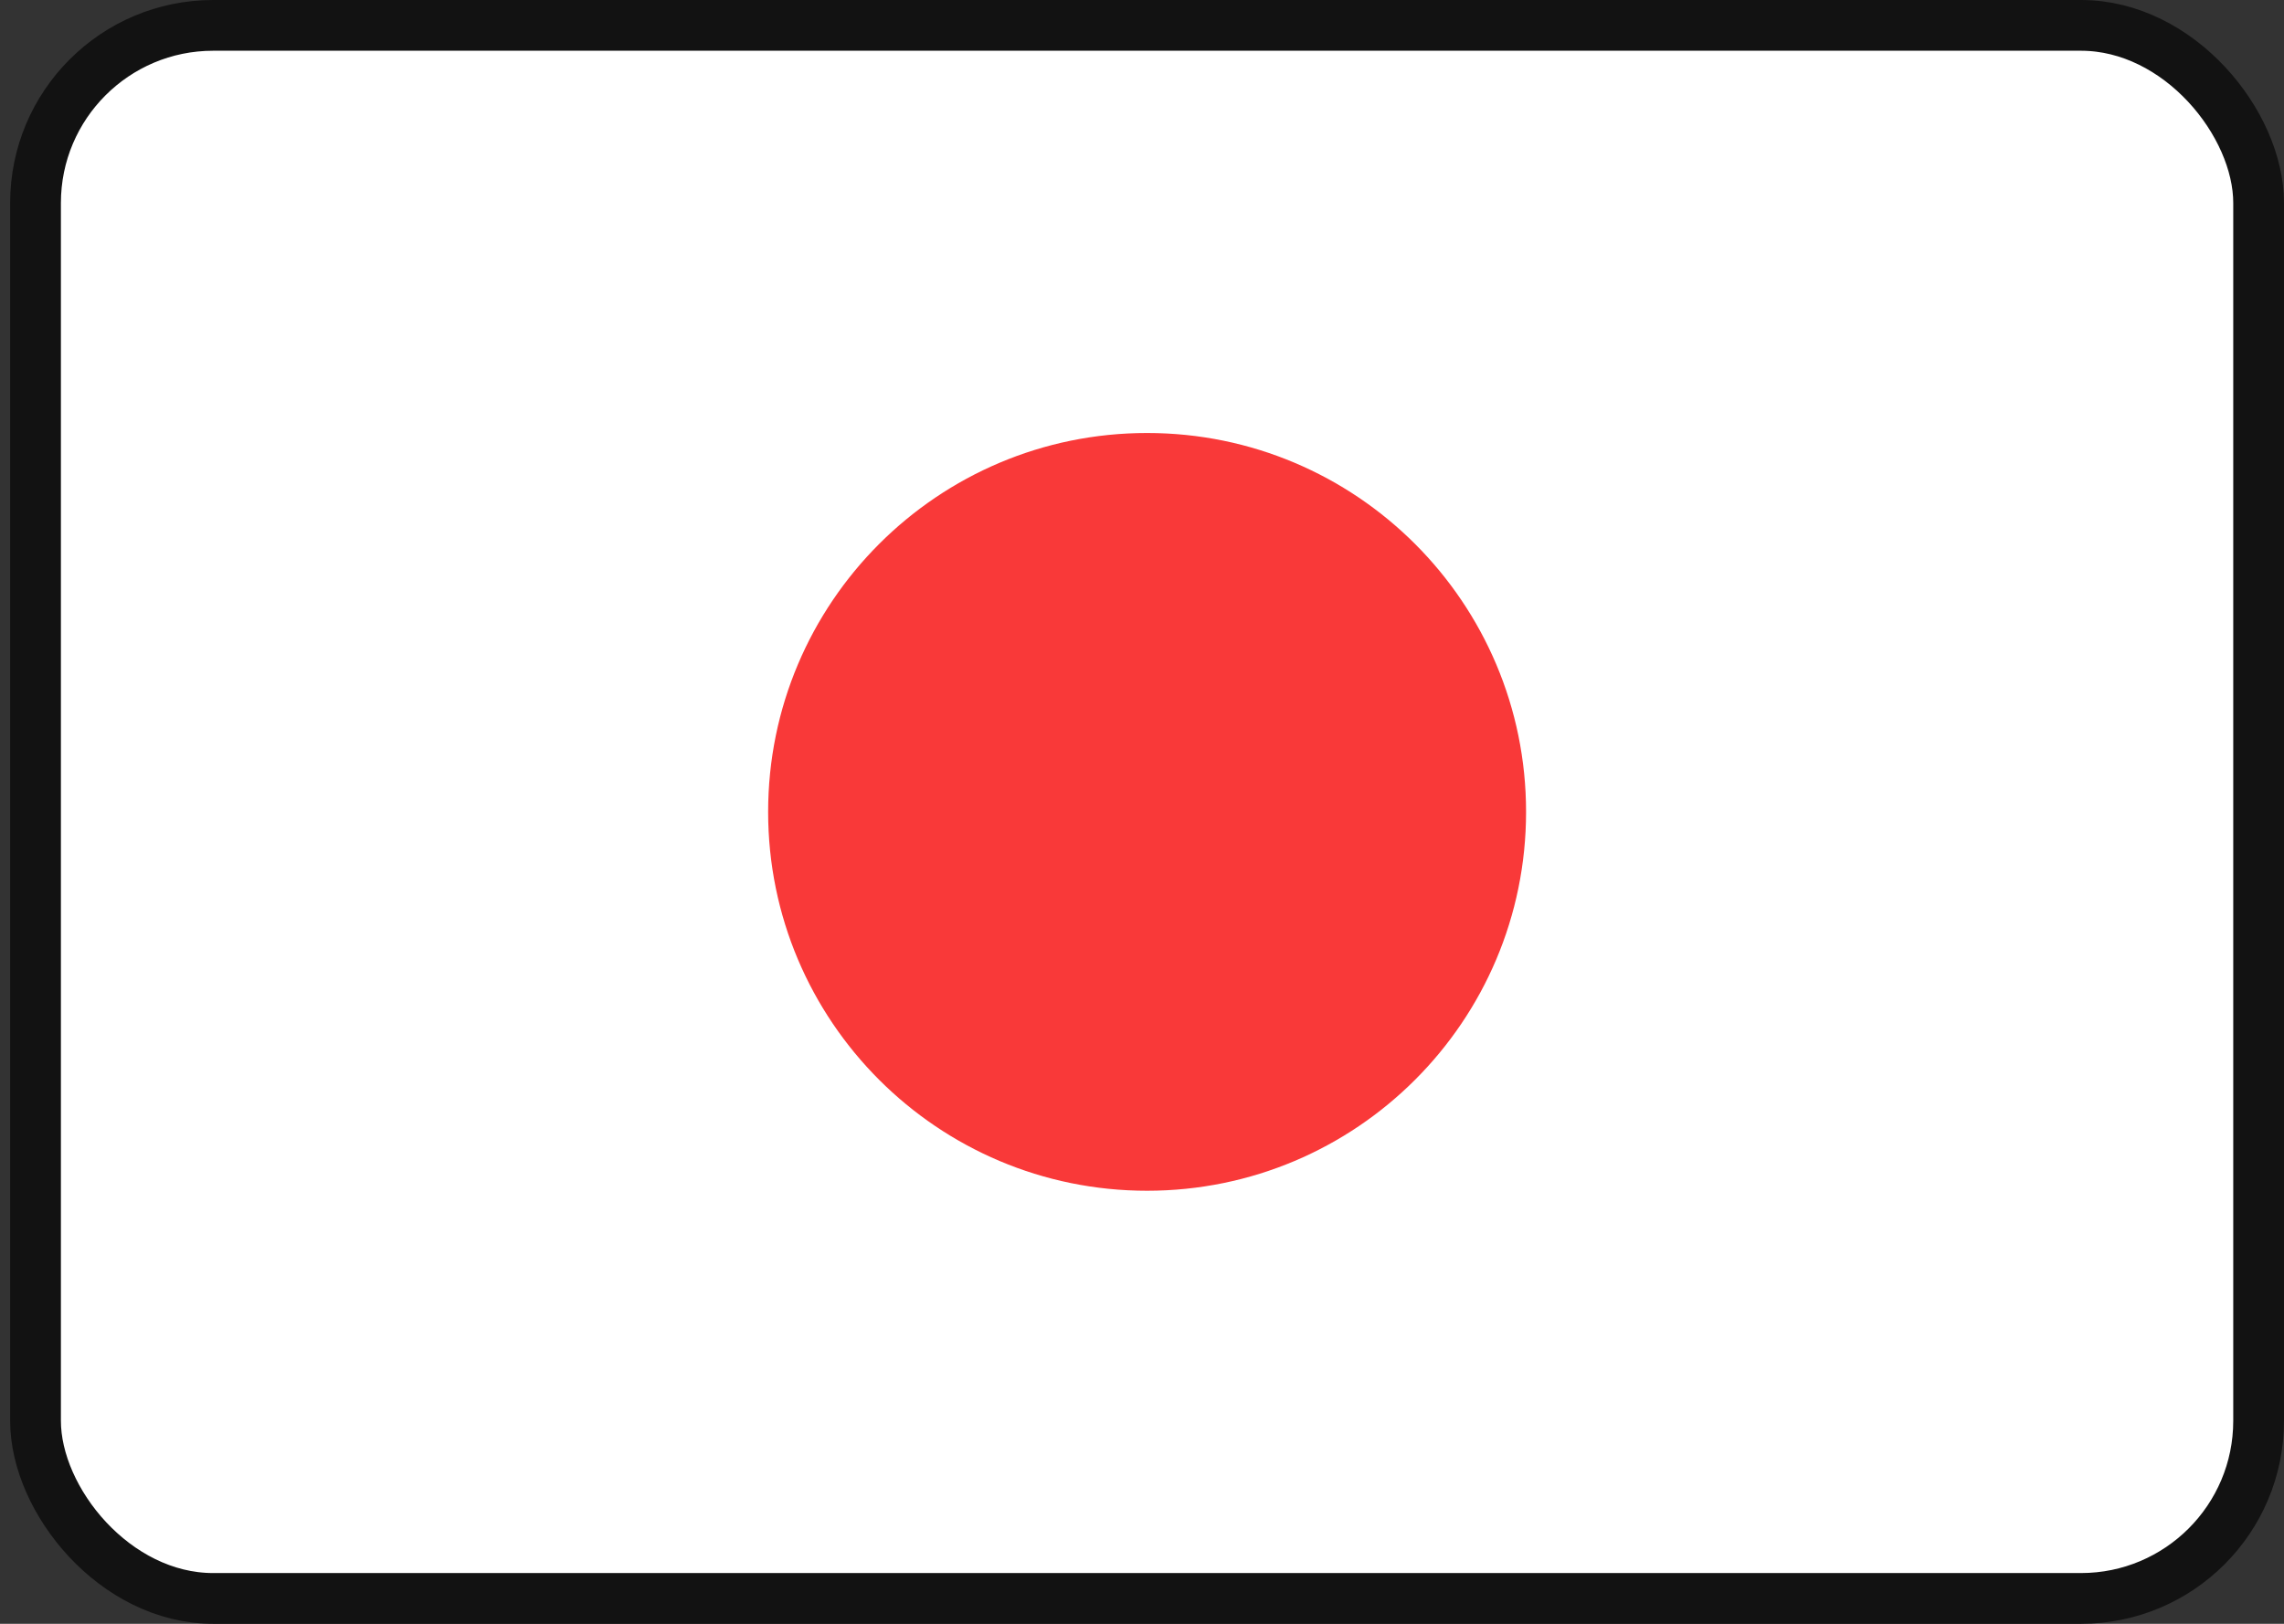 <svg width="45" height="32" viewBox="0 0 45 32" fill="none" xmlns="http://www.w3.org/2000/svg">
<rect x="0" y="0" width="45" height="32" fill="#333333" stroke="none"/>
<rect x="0.7" y="0.5" width="43.8" height="31" rx="3.5" fill="white"/>
<rect x="0.7" y="0.5" width="43.8" height="31" rx="3.5" stroke="#121212"/>
<path d="M22.6 23.466C26.724 23.466 30.067 20.124 30.067 16C30.067 11.876 26.724 8.533 22.6 8.533C18.477 8.533 15.134 11.876 15.134 16C15.134 20.124 18.477 23.466 22.6 23.466Z" fill="#F93939"/>
</svg>
